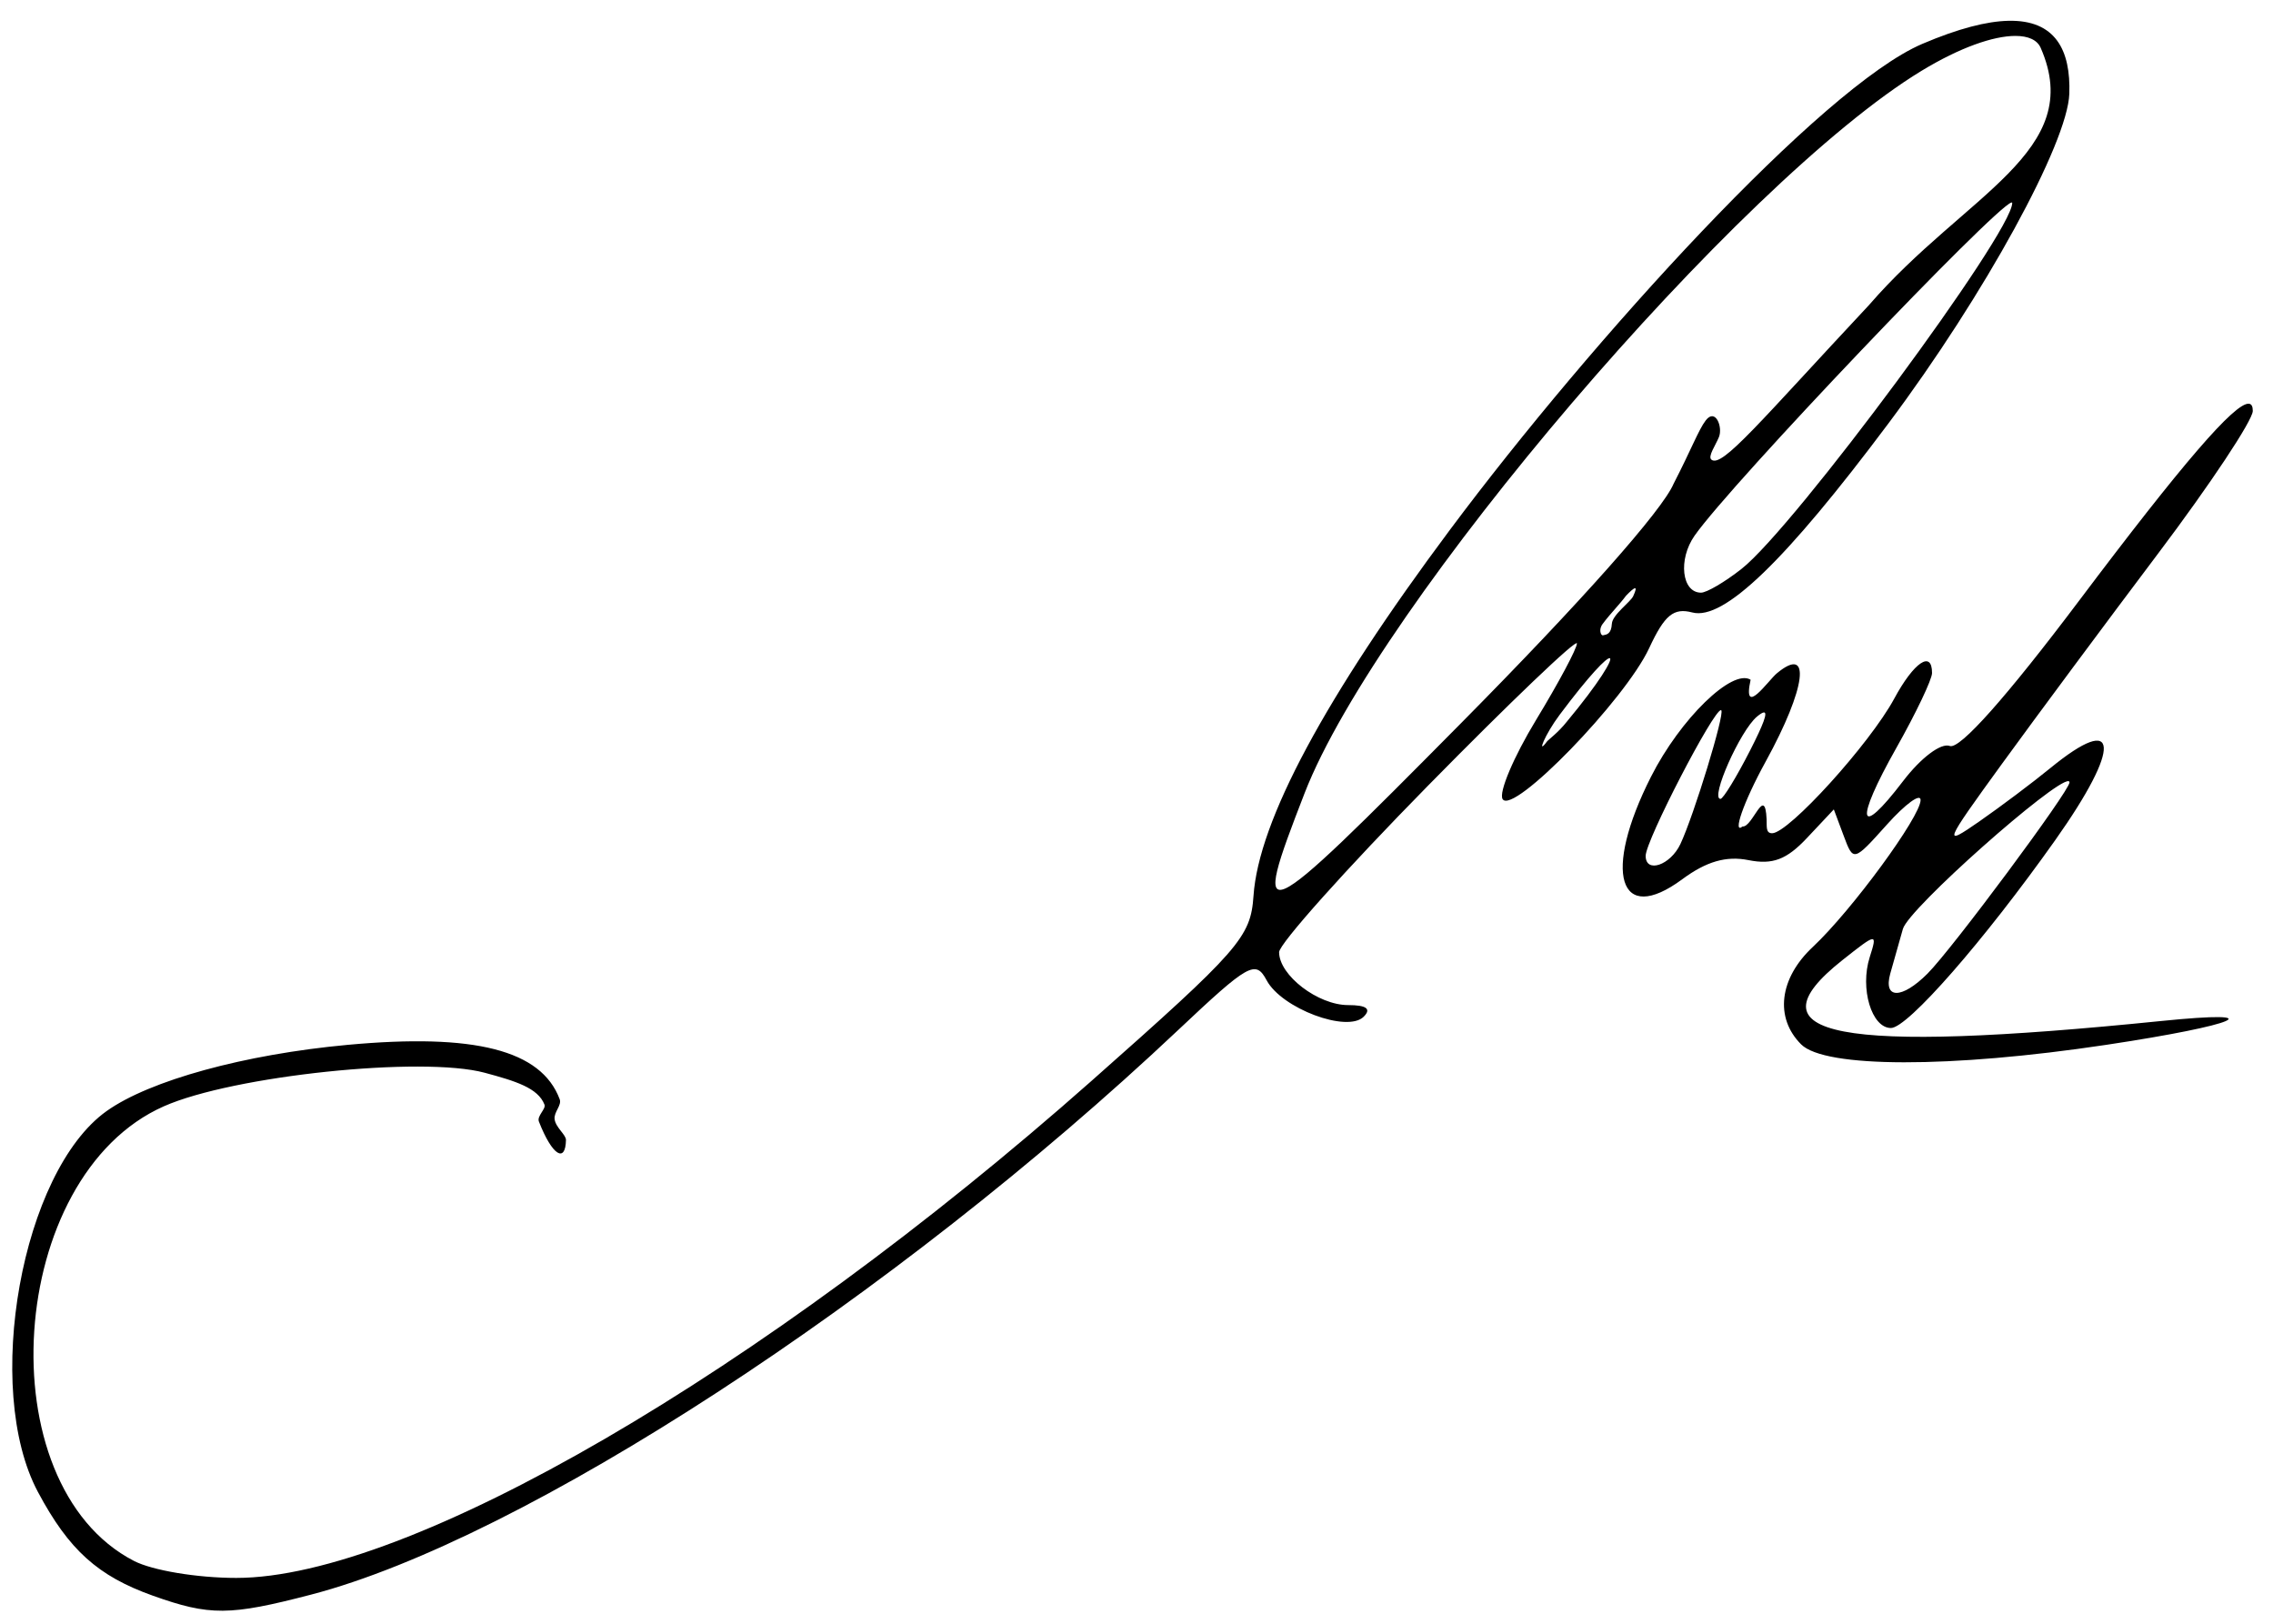 <svg xmlns="http://www.w3.org/2000/svg" width="210mm" height="150mm" viewBox="0 0 210 150"><path style="fill:#000;fill-opacity:1;stroke-width:1.058" d="M185.542 148.922c-1.988.047-4.59.702-7.94 2.13-9.26 3.95-30.496 27.273-43.632 44.877-11.56 15.491-17.686 26.902-18.16 33.83-.263 3.825-1.262 4.966-14.974 17.1-30.444 26.942-63.085 45.908-79.007 45.908-3.606 0-7.75-.689-9.457-1.572-13.677-7.072-11.8-35.552 2.767-41.996 6.4-2.831 23.859-4.656 29.645-3.098 2.856.77 4.916 1.398 5.52 2.943.157.398-.716 1.051-.517 1.562 1.245 3.185 2.46 3.85 2.502 1.708.01-.49-.96-1.156-1.05-1.931-.077-.66.682-1.272.47-1.837-1.708-4.552-7.87-6.102-19.578-5.024-9.548.88-18.297 3.282-22.284 6.121-7.841 5.584-11.453 25.618-6.342 35.186 2.861 5.358 5.529 7.764 10.618 9.58 5.254 1.873 7.096 1.861 14.604-.095 19.617-5.11 53.848-27.391 80.107-52.145 6.54-6.165 7.168-6.518 8.19-4.609 1.392 2.603 7.455 4.876 8.968 3.362.724-.724.257-1.072-1.437-1.072-2.791 0-6.38-2.75-6.38-4.888 0-.762 6.19-7.684 13.757-15.381 7.568-7.698 13.759-13.612 13.759-13.142 0 .47-1.698 3.65-3.774 7.067-2.075 3.417-3.467 6.708-3.092 7.315.94 1.523 11.313-9.16 13.538-13.944 1.425-3.065 2.254-3.75 3.988-3.297 2.897.758 8.591-4.73 18.119-17.464 8.919-11.919 16.556-25.915 16.712-30.456.137-4.005-1.266-6.841-5.64-6.738zm.641 1.396c1.207-.003 2.032.369 2.353 1.1 4.213 9.608-6.961 13.483-15.858 23.76-10.052 10.745-13.582 15.078-14.561 14.286-.36-.291.387-1.328.695-2.092.37-.923-.32-2.706-1.217-1.54-.662.858-1.382 2.781-2.97 5.85-1.017 2.432-8.554 10.924-19.607 22.09-19.012 19.207-19.504 19.428-14.487 6.499 6.753-17.404 40.135-56.485 57-66.73 3.569-2.168 6.641-3.217 8.652-3.223zm-.35 15.39c.049-.012.074.001.074.043 0 2.762-20.119 29.955-25.006 33.8-1.538 1.21-3.222 2.199-3.744 2.199-1.784 0-2.132-3.074-.597-5.265 3.373-4.816 27.753-30.388 29.273-30.777zm21.943 18.588c-1.295-.128-6.183 5.563-15.69 18.195-6.699 8.9-11.032 13.771-11.942 13.422-.815-.313-2.672 1.084-4.33 3.257-4.152 5.444-4.487 3.786-.618-3.068 1.817-3.22 3.303-6.337 3.303-6.928 0-2.136-1.674-1.002-3.493 2.366-2.25 4.165-9.752 12.435-11.281 12.435-.606 0-.481-.63-.51-1.283-.146-3.265-1.294.767-2.225.657-.925.768.016-2.134 2.15-6.016 3.73-6.787 4.236-10.8 1.024-8.135-.796.66-3.21 4.188-2.427.595-1.703-1.052-6.492 3.61-9.202 8.96-4.492 8.864-2.983 13.81 2.889 9.47 2.224-1.645 4.064-2.177 6.114-1.766 2.23.446 3.528-.045 5.41-2.05l2.477-2.635.906 2.424c.905 2.424.907 2.423 4.008-1.031 1.706-1.901 3.102-2.918 3.102-2.259 0 1.53-6.376 10.22-9.958 13.572-3.103 2.903-3.539 6.541-1.079 9 2.191 2.192 13.769 2.21 28.186.044 12.207-1.834 15.494-3.26 5.076-2.202-29.934 3.039-38.359 1.428-29.443-5.628 3.194-2.528 3.236-2.532 2.516-.264-.918 2.891.176 6.539 1.962 6.539 1.546 0 8.588-8.052 15.175-17.349 6.168-8.706 5.953-11.899-.448-6.662-1.645 1.346-4.599 3.564-6.564 4.93-3.406 2.366-3.307 2.116 2.117-5.353 3.13-4.31 9.618-13.048 14.42-19.42 4.802-6.371 8.731-12.29 8.731-13.154 0-.416-.116-.639-.356-.663zm-58.857 20.32c-.056.98-.491 1.003-.824 1.074-.192.04-.434-.548-.008-1.077.644-.877 1.61-1.85 2.142-2.585.835-.862 1.14-.991.658.051-.243.526-1.92 1.716-1.968 2.537zm-.195 3.185c.334.068-.96 2.253-3.957 5.855-.799 1.019-1.721 1.675-1.851 1.852-.99 1.347-.174-.67 1.169-2.464 2.782-3.716 4.344-5.303 4.64-5.243zm10.277 4.803c.01 0 .02.006.027.014.335.334-2.525 9.688-3.776 12.352-.922 1.962-3.211 2.741-3.211 1.093 0-1.416 6.294-13.55 6.96-13.46zm3.962.211c.374-.018-.035 1.081-1.266 3.496-1.26 2.469-2.495 4.489-2.743 4.489-.984 0 1.818-6.31 3.375-7.603.297-.246.509-.376.634-.382zm28.142 6.349c.062.009.094.047.094.117 0 .79-10.839 15.382-13.119 17.662-2.374 2.374-4.103 2.372-3.44-.003.284-1.019.81-2.877 1.168-4.13.543-1.9 14.033-13.824 15.297-13.646z" transform="translate(0 -147)"/></svg>